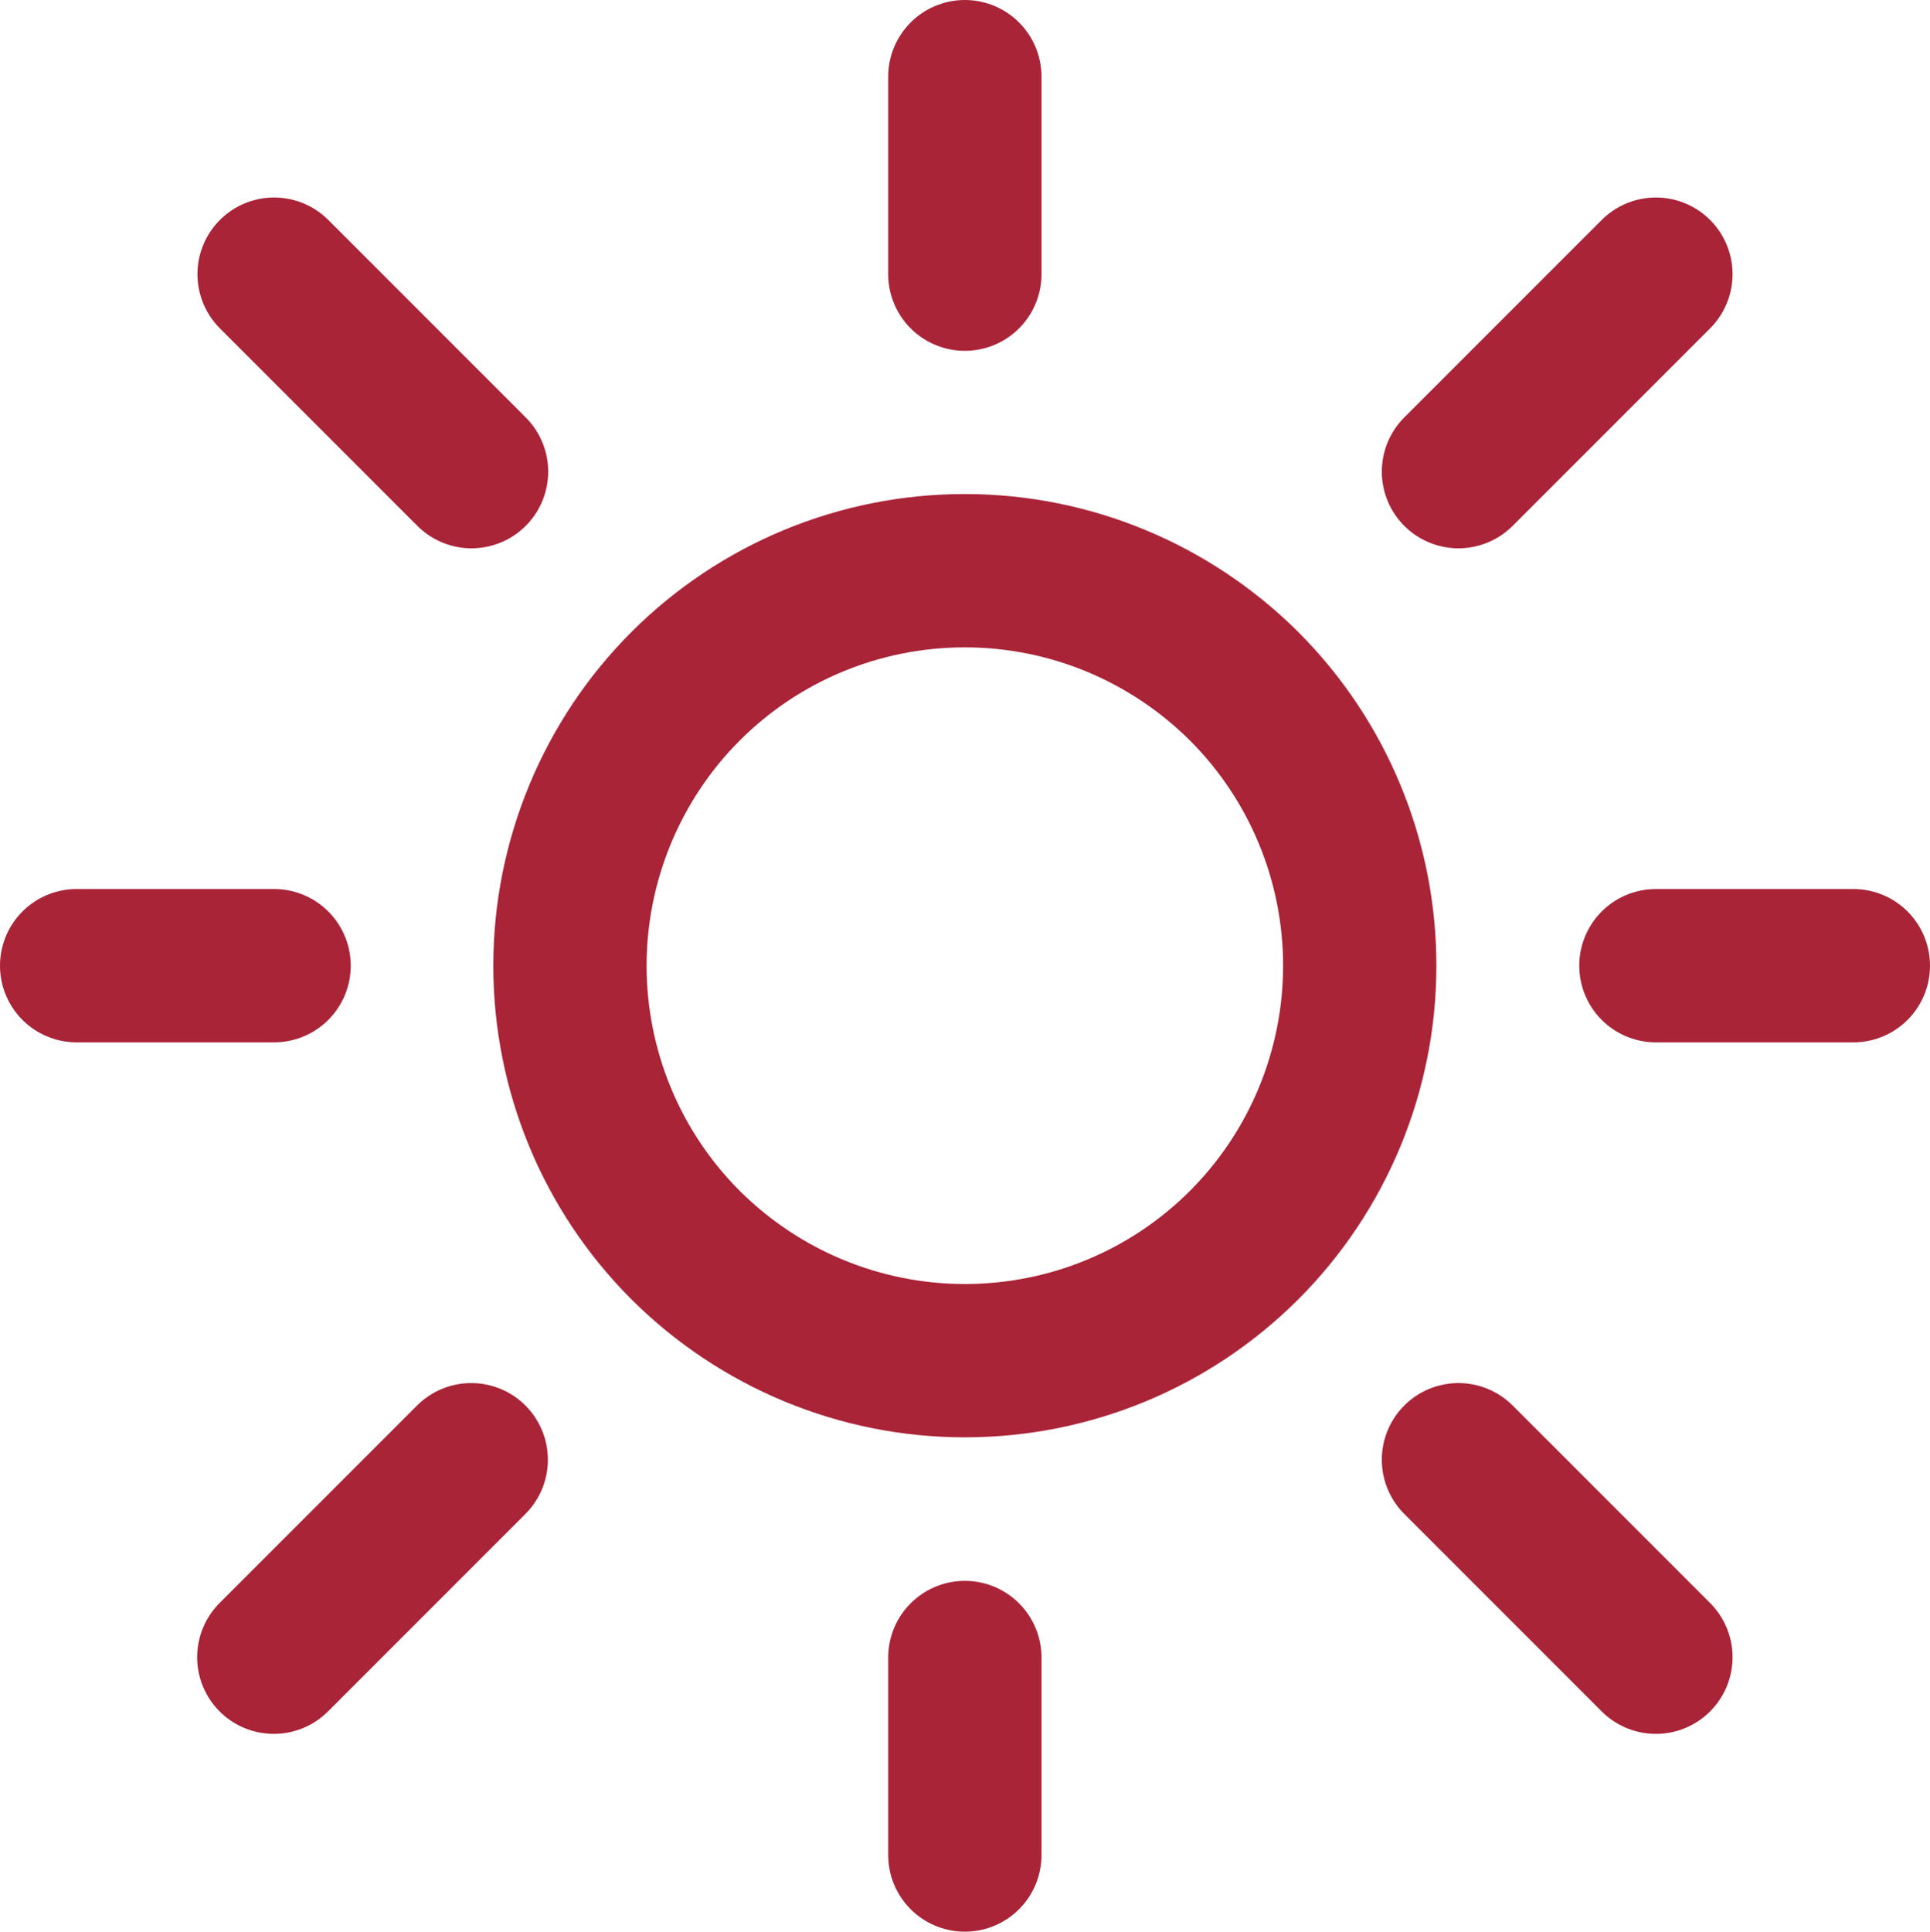 <?xml version="1.0" encoding="UTF-8"?>
<svg id="Ebene_2" data-name="Ebene 2" xmlns="http://www.w3.org/2000/svg" viewBox="0 0 62.95 63">
  <defs>
    <style>
      .cls-1 {
        fill: none;
        stroke: #aa2438;
        stroke-linecap: round;
        stroke-linejoin: round;
        stroke-width: 5px;
      }
    </style>
  </defs>
  <g id="Ebene_1-2" data-name="Ebene 1">
    <path class="cls-1" d="M31.47,2.5v6.44M31.47,54.05v6.44M8.94,31.49H2.5M60.45,31.49h-6.44M54.01,8.94l-6.44,6.44M8.94,8.94l6.44,6.44M15.37,47.6l-6.44,6.44M54.01,54.04l-6.44-6.44M44.35,31.49c0,3.42-1.36,6.7-3.77,9.11-2.42,2.42-5.69,3.77-9.11,3.77s-6.69-1.36-9.11-3.77c-2.42-2.42-3.77-5.7-3.77-9.11s1.36-6.7,3.77-9.11c2.42-2.42,5.69-3.77,9.11-3.77s6.69,1.36,9.11,3.77c2.42,2.42,3.77,5.7,3.77,9.11Z"/>
  </g>
</svg>